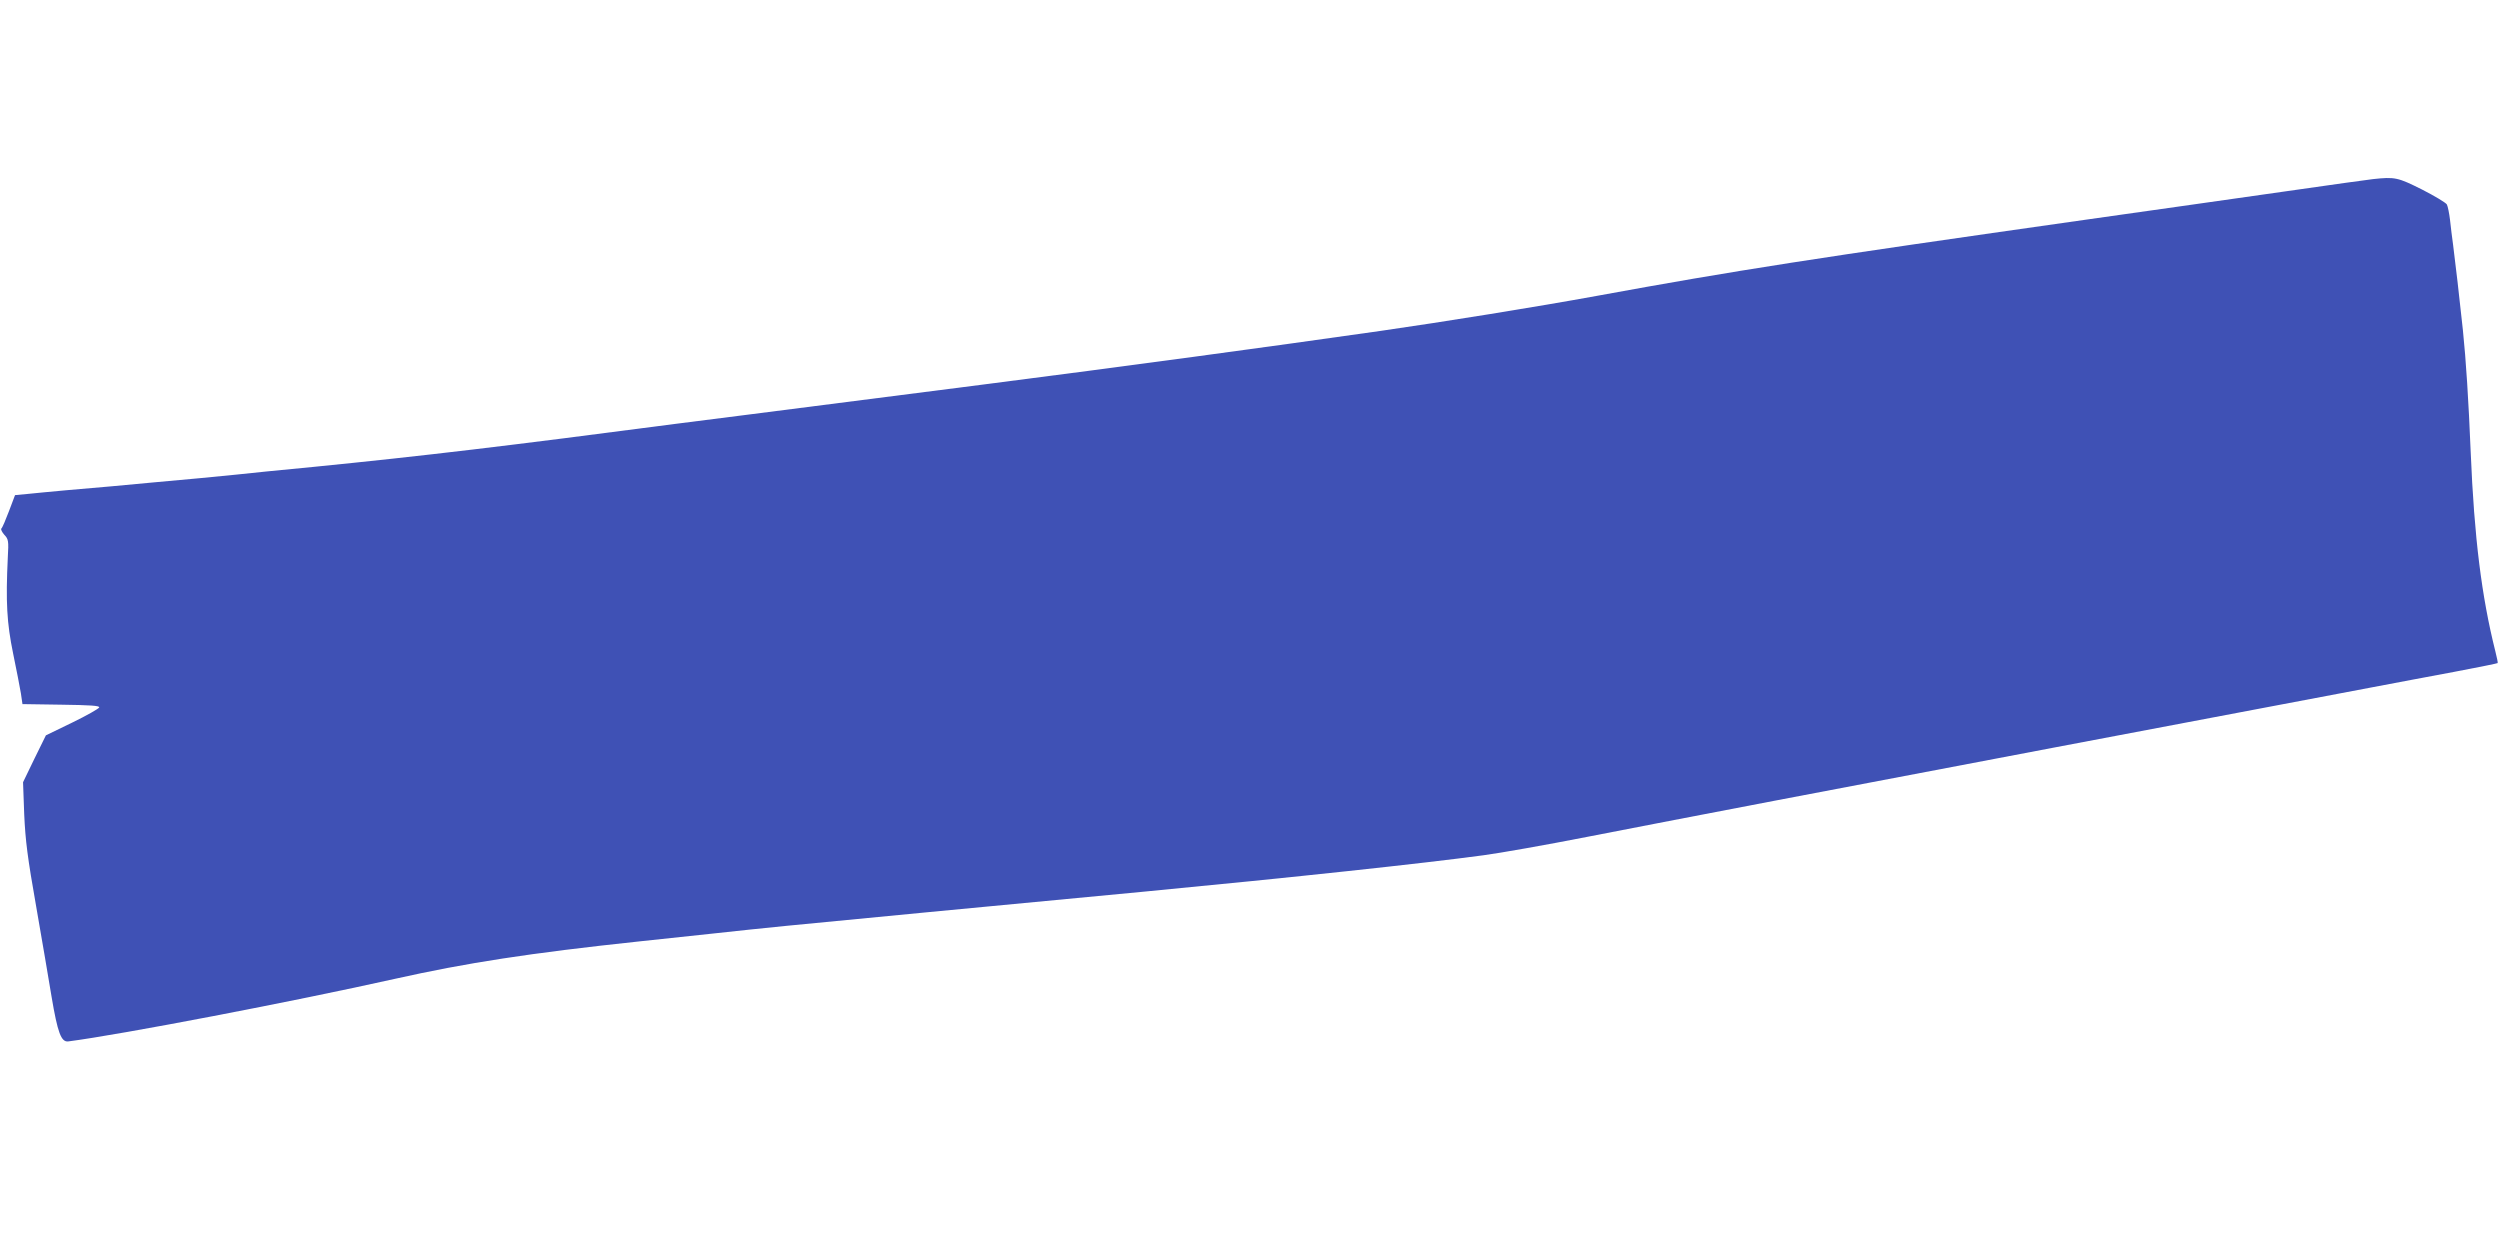 <?xml version="1.0" standalone="no"?>
<!DOCTYPE svg PUBLIC "-//W3C//DTD SVG 20010904//EN"
 "http://www.w3.org/TR/2001/REC-SVG-20010904/DTD/svg10.dtd">
<svg version="1.0" xmlns="http://www.w3.org/2000/svg"
 width="1280pt" height="640pt" viewBox="0 0 1280 640"
 preserveAspectRatio="xMidYMid meet">
<g transform="translate(0,640) scale(0.1,-0.1)"
fill="#3f51b5" stroke="none">
<path d="M12150 5483 c-19 -2 -222 -30 -450 -63 -228 -33 -685 -97 -1015 -144
-1409 -200 -1794 -260 -2510 -391 -307 -56 -778 -132 -1105 -179 -581 -83
-1304 -181 -2045 -276 -736 -94 -933 -119 -1180 -151 -126 -16 -300 -38 -385
-49 -861 -113 -1298 -165 -1850 -220 -168 -16 -348 -34 -400 -40 -106 -11
-247 -24 -425 -40 -66 -6 -163 -15 -215 -20 -52 -5 -156 -14 -230 -20 -74 -7
-164 -15 -199 -19 l-64 -6 -31 -82 c-17 -45 -34 -85 -39 -89 -4 -4 3 -18 15
-32 21 -22 23 -31 18 -115 -11 -230 -5 -336 27 -492 17 -82 35 -175 40 -205
l8 -55 198 -3 c148 -2 198 -5 195 -14 -3 -7 -65 -42 -139 -78 l-134 -65 -59
-120 -58 -120 6 -165 c6 -134 17 -221 61 -470 29 -168 65 -376 79 -463 31
-184 49 -234 86 -229 270 35 1147 203 1675 321 363 81 685 131 1248 191 103
11 271 29 375 40 304 33 335 36 1107 110 407 39 904 86 1105 105 764 73 1424
144 1735 186 83 11 321 53 530 94 570 111 1203 232 2405 460 1059 201 1187
225 1610 305 113 21 304 58 425 80 121 23 221 43 223 45 2 1 -4 29 -12 61 -70
279 -108 581 -126 1019 -11 266 -24 470 -40 625 -16 152 -40 359 -50 435 -5
39 -13 97 -16 130 -4 33 -11 68 -16 78 -5 9 -63 44 -128 77 -124 62 -138 65
-250 53z"/>
</g>
</svg>
